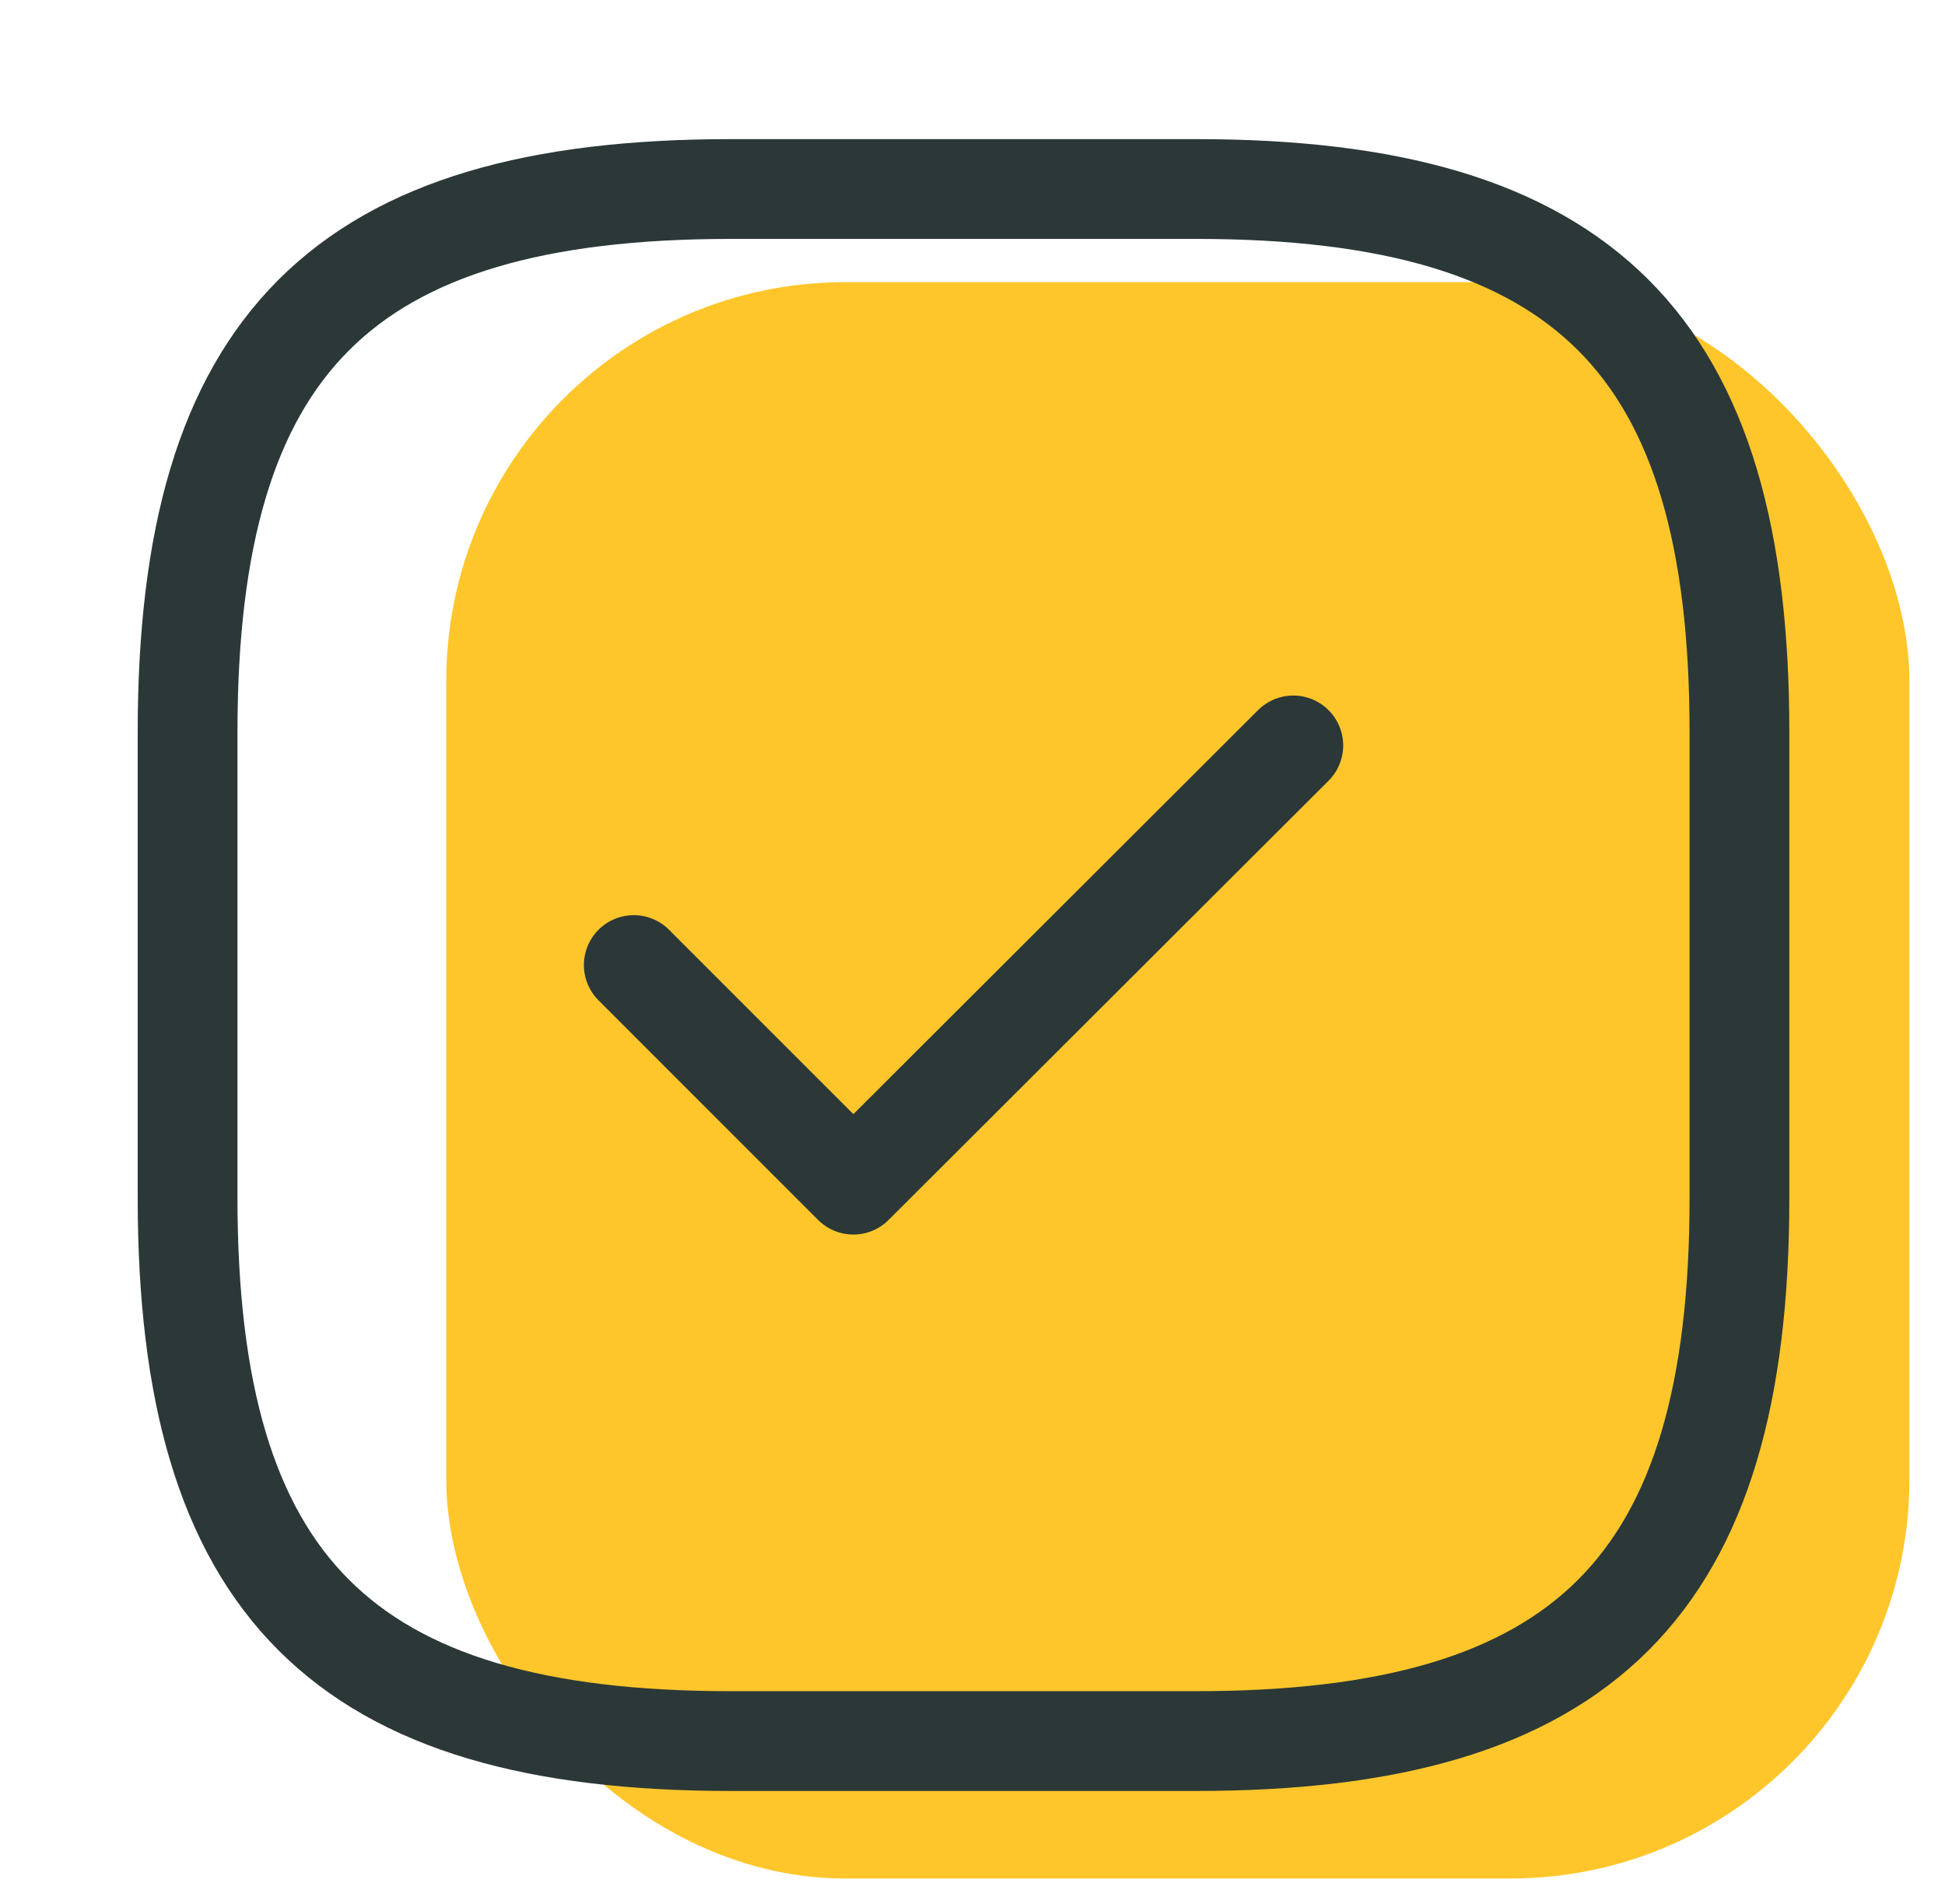 <svg xmlns="http://www.w3.org/2000/svg" width="47" height="46" viewBox="0 0 47 46" fill="none"><rect x="10.783" y="6.817" width="35.357" height="38.571" rx="9.643" fill="#FFC62B"></rect><path d="M17.658 42.067H28.908C38.283 42.067 42.033 38.317 42.033 28.942V17.692C42.033 8.317 38.283 4.567 28.908 4.567H17.658C8.283 4.567 4.533 8.317 4.533 17.692V28.942C4.533 38.317 8.283 42.067 17.658 42.067Z" stroke="#2B3837" stroke-width="2.411" stroke-linecap="round" stroke-linejoin="round"></path><path d="M15.315 23.317L20.621 28.623L31.252 18.011" stroke="#2B3837" stroke-width="2.411" stroke-linecap="round" stroke-linejoin="round"></path></svg>